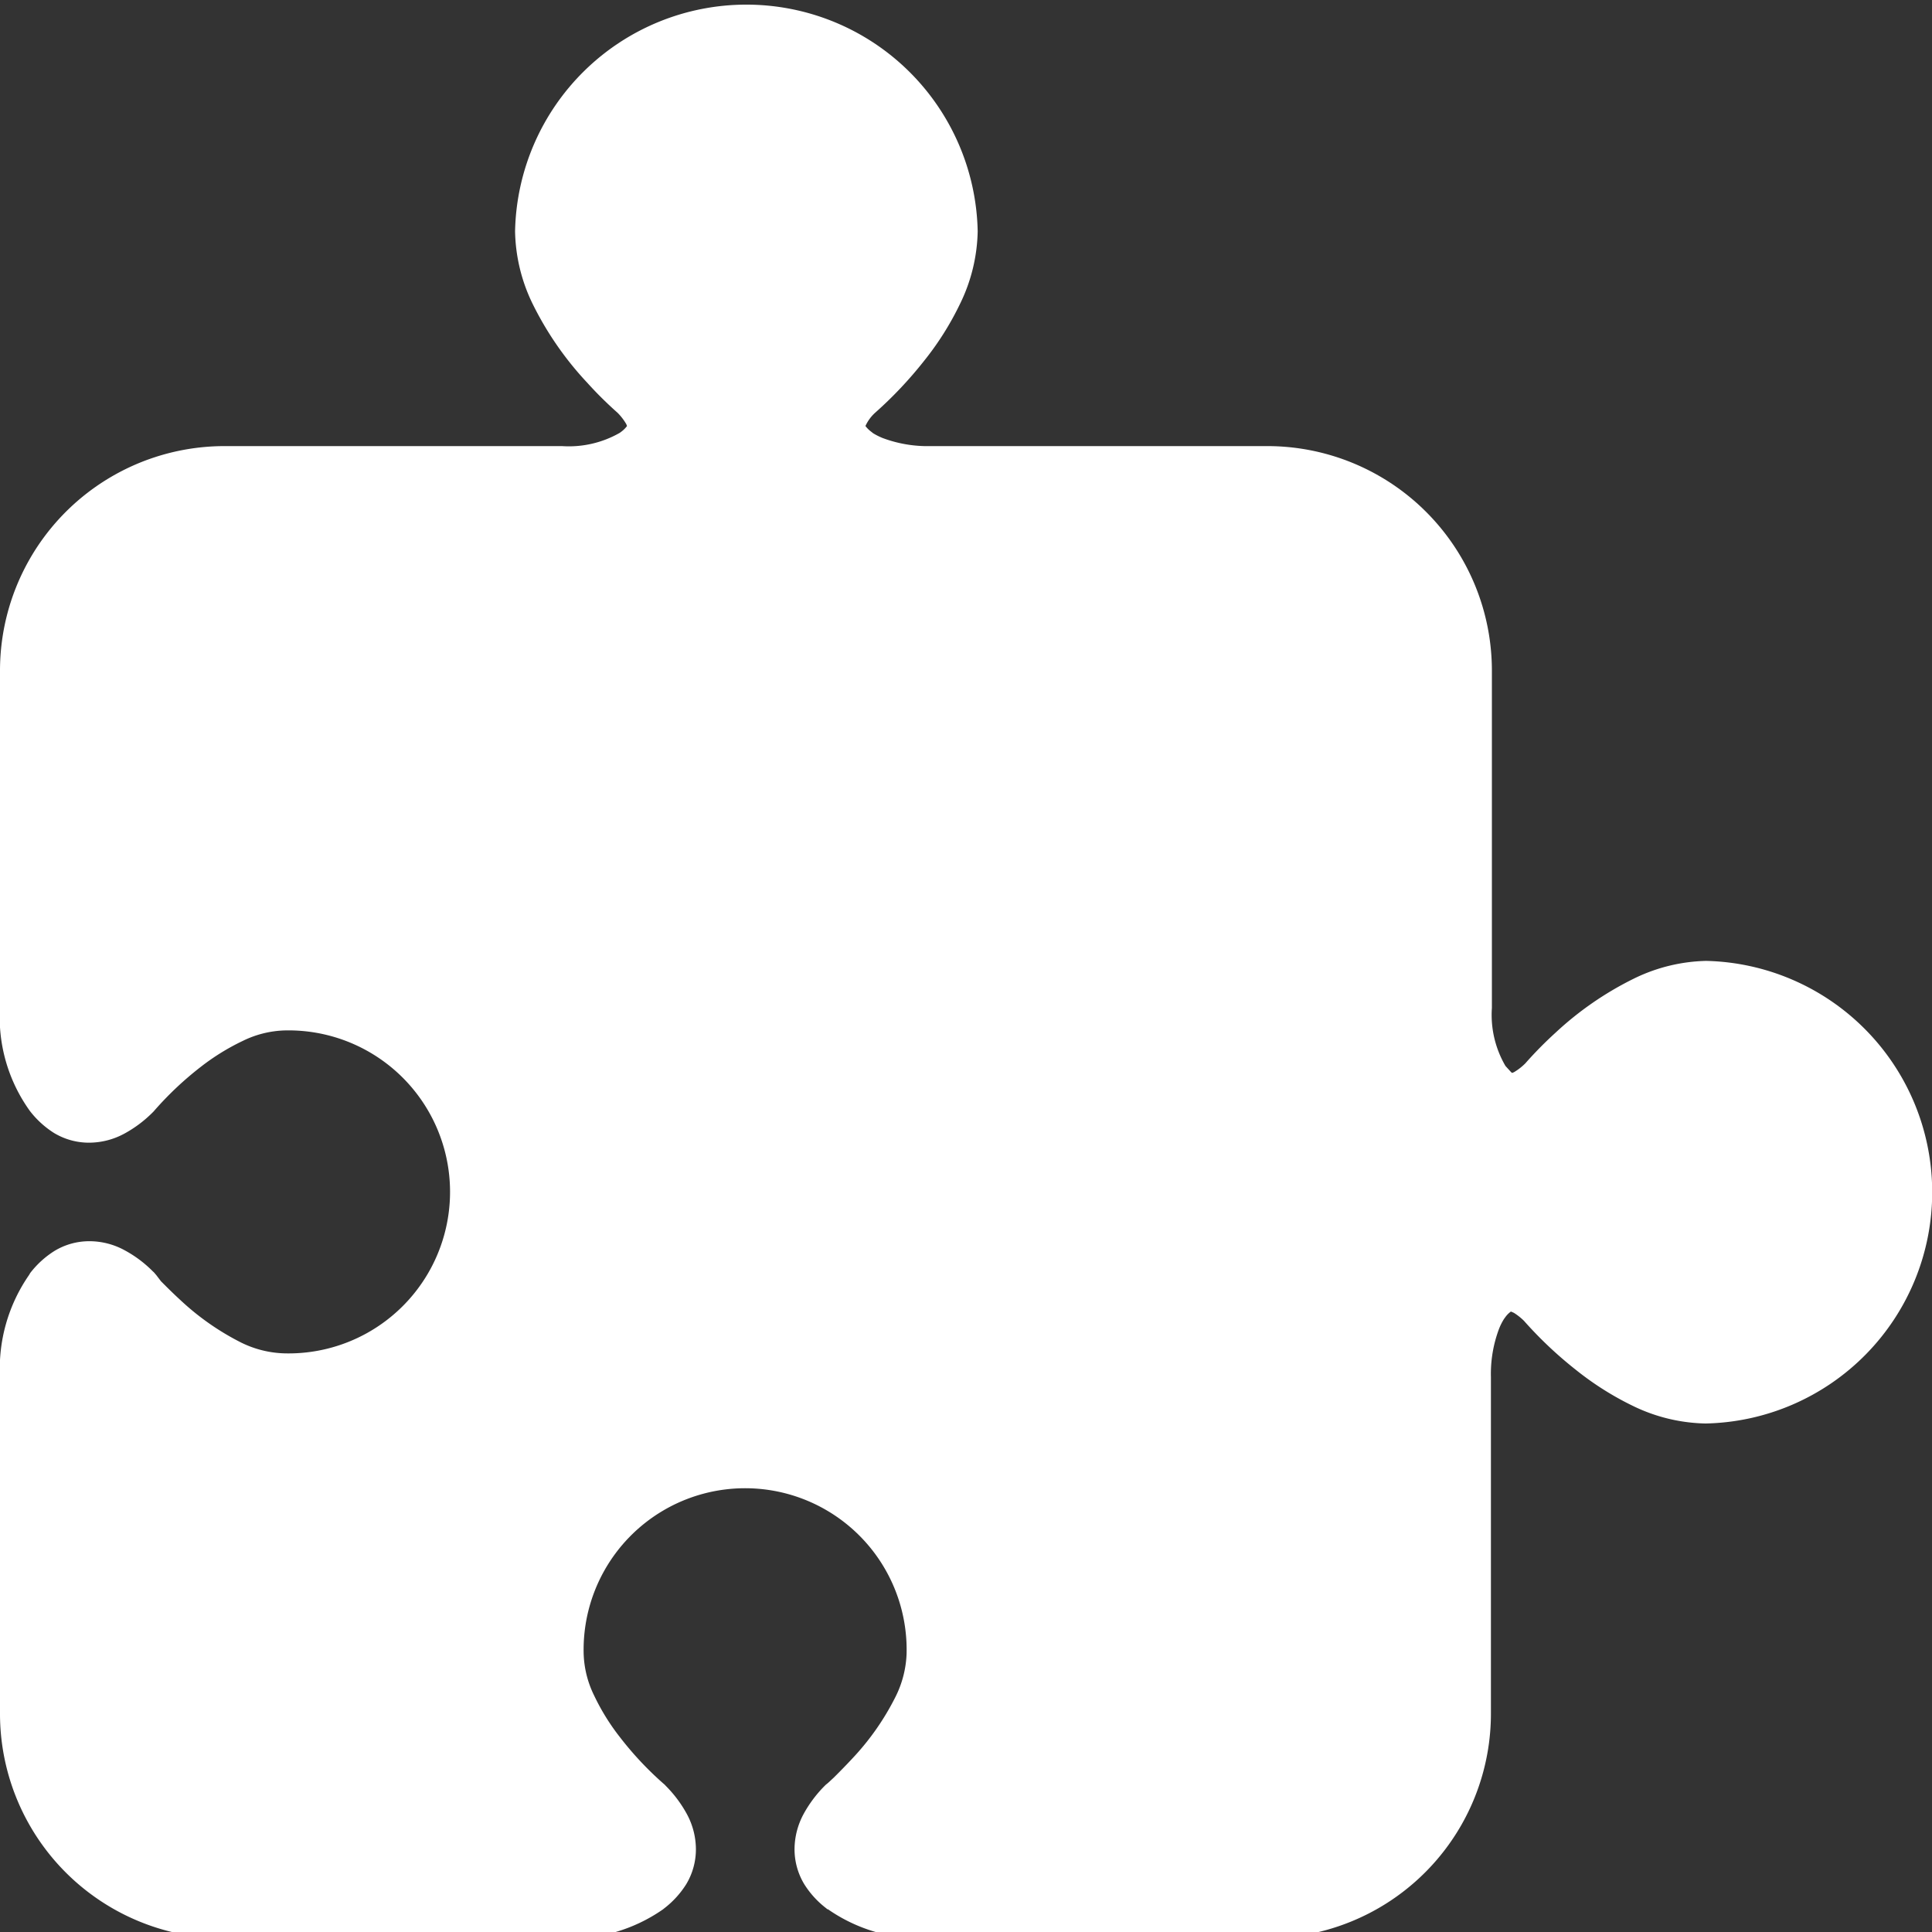 <svg xmlns="http://www.w3.org/2000/svg" xmlns:xlink="http://www.w3.org/1999/xlink" width="20" height="20" viewBox="0 0 20 20"><rect x="0" y="0" width="20" height="20" fill="#333333" stroke="none"/><defs><clipPath id="a"><rect width="20" height="20" fill="#fff"/></clipPath><clipPath id="c"><rect width="20" height="20"/></clipPath></defs><g id="b" clip-path="url(#c)"><g clip-path="url(#a)"><path d="M17.669,9.947a1.786,1.786,0,0,0-.754.183,3.376,3.376,0,0,0-.815.563,4.024,4.024,0,0,0-.31.315.592.592,0,0,1-.117.091l-.019.008-.01-.007-.053-.058-.007-.008h0a1.048,1.048,0,0,1-.14-.6V6.944a2.325,2.325,0,0,0-2.325-2.326H9.636a1.327,1.327,0,0,1-.5-.084.693.693,0,0,1-.094-.047l-.01-.007h0l-.008-.007a.3.3,0,0,1-.065-.063.422.422,0,0,1,.1-.137,4.158,4.158,0,0,0,.506-.536,3.058,3.058,0,0,0,.372-.589,1.78,1.78,0,0,0,.184-.754,2.395,2.395,0,0,0-4.789,0,1.779,1.779,0,0,0,.183.754,3.371,3.371,0,0,0,.564.814,3.957,3.957,0,0,0,.315.312.581.581,0,0,1,.089.116l.008.02a.283.283,0,0,1-.065.063l-.009.007h0a1.062,1.062,0,0,1-.6.138H2.325A2.325,2.325,0,0,0,0,6.944v3.483A1.661,1.661,0,0,0,.309,11.5h0a.967.967,0,0,0,.251.229.7.7,0,0,0,.366.1.771.771,0,0,0,.36-.093,1.269,1.269,0,0,0,.291-.217l.014-.014.012-.014h0a3.417,3.417,0,0,1,.473-.445,2.356,2.356,0,0,1,.438-.271,1.053,1.053,0,0,1,.432-.108,1.672,1.672,0,1,1,0,3.343A1.08,1.08,0,0,1,2.5,13.9a2.692,2.692,0,0,1-.634-.443c-.084-.077-.151-.145-.2-.194L1.618,13.2l-.012-.014,0,0-.012-.014-.014-.013a1.235,1.235,0,0,0-.291-.217.761.761,0,0,0-.359-.093.694.694,0,0,0-.365.1.962.962,0,0,0-.252.229h0L.3,13.2h0A1.7,1.7,0,0,0,0,14.256v3.483a2.325,2.325,0,0,0,2.325,2.326H5.808a1.682,1.682,0,0,0,1.056-.3h0l0,0,.011-.009h0a.957.957,0,0,0,.229-.251.7.7,0,0,0,.1-.365.771.771,0,0,0-.093-.36,1.282,1.282,0,0,0-.217-.291l-.013-.014-.014-.012h0a3.417,3.417,0,0,1-.445-.474,2.287,2.287,0,0,1-.272-.438,1.048,1.048,0,0,1-.108-.432,1.672,1.672,0,1,1,3.343,0,1.082,1.082,0,0,1-.115.447,2.675,2.675,0,0,1-.443.634c-.077.083-.145.151-.194.2l-.056.052-.014.012,0,0-.015.012-.013.013a1.287,1.287,0,0,0-.217.291.774.774,0,0,0-.093.359.7.7,0,0,0,.1.365.945.945,0,0,0,.229.251h0l.01.009.006,0h0a1.687,1.687,0,0,0,1.057.3h3.482a2.325,2.325,0,0,0,2.325-2.326V14.256a1.322,1.322,0,0,1,.084-.5.6.6,0,0,1,.047-.095l.007-.011h0l.007-.009a.25.25,0,0,1,.062-.064l.03.013a.607.607,0,0,1,.105.083,4.135,4.135,0,0,0,.538.508,3.112,3.112,0,0,0,.588.372,1.791,1.791,0,0,0,.754.183,2.395,2.395,0,0,0,0-4.789" transform="translate(0)" fill="#fff"/></g></g></svg>